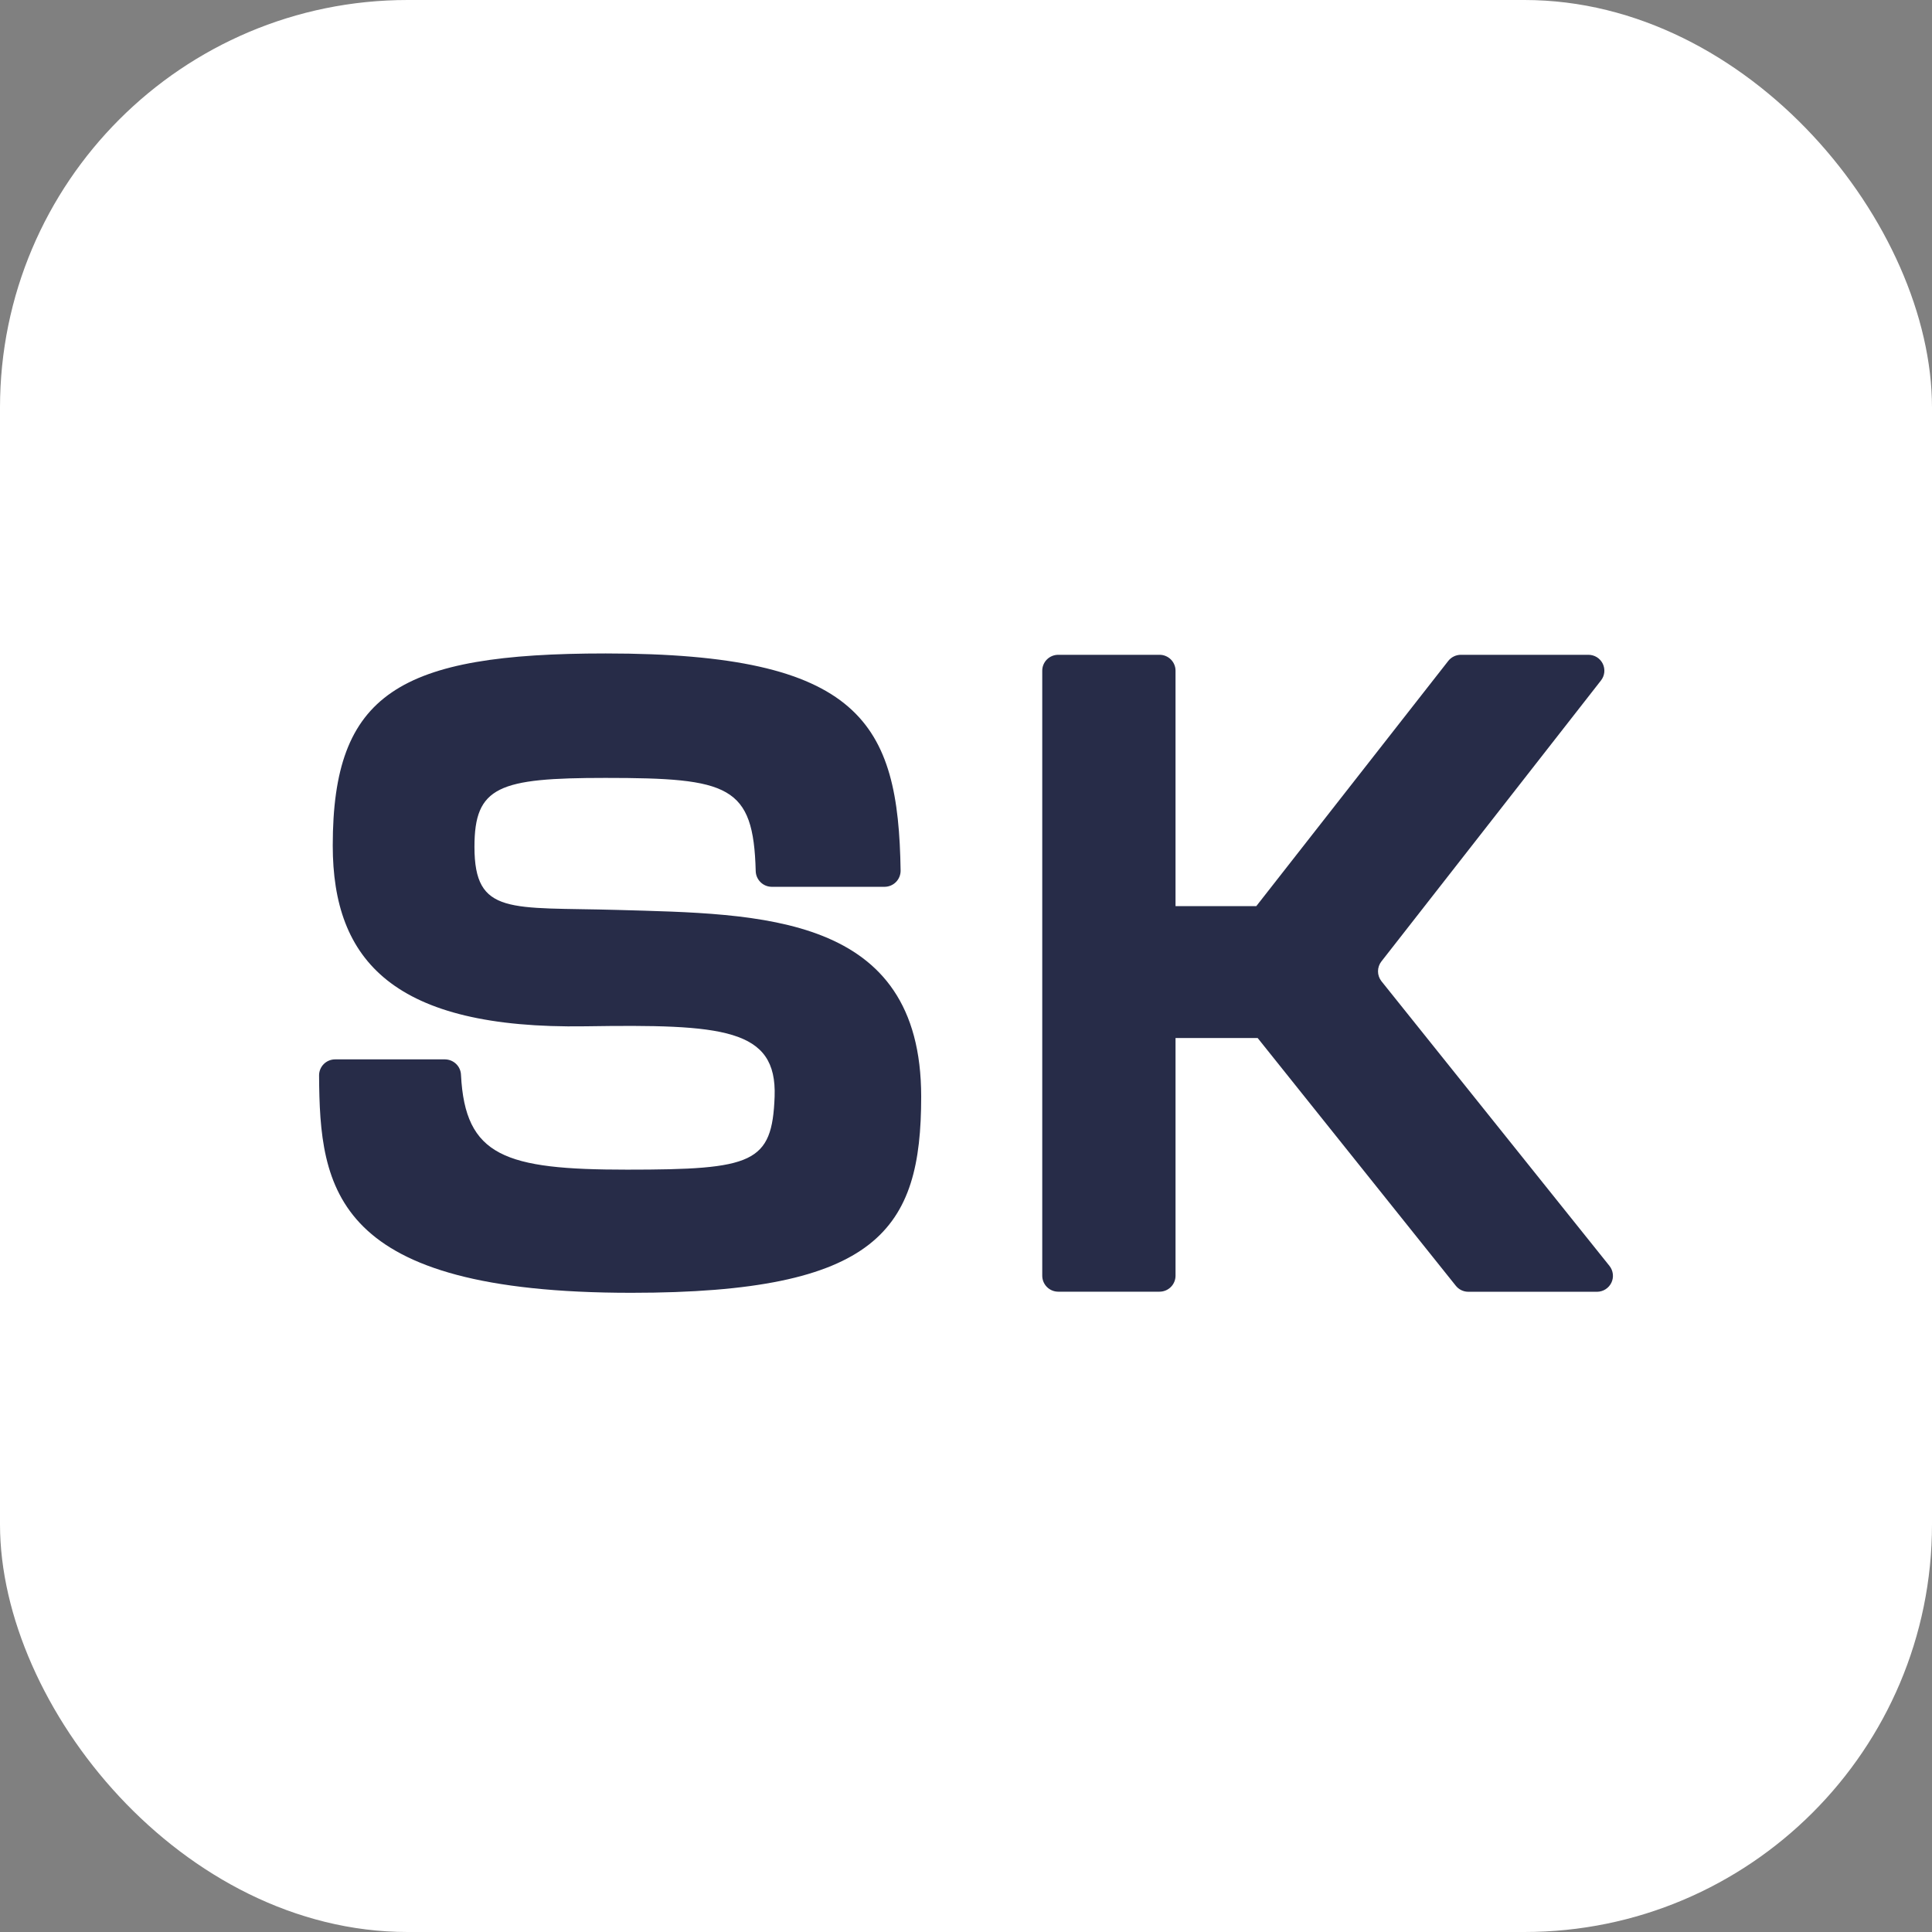 <svg fill="none" height="66" viewBox="0 0 66 66" width="66" xmlns="http://www.w3.org/2000/svg"><rect x="0" y="0" width="66" height="66" fill="#808080" stroke="none"/><rect fill="#fff" height="66" rx="13.923" width="66"/><g fill="#272c48"><path d="m31.469 37.465c0 4.539-1.461 6.699-9.905 6.699-10.192 0-10.641-3.535-10.664-7.429 0-.144.058-.283.16-.385.102-.102.242-.16.387-.16h3.756c.142.002.278.058.38.157s.161.234.165.375c.142 2.782 1.504 3.235 5.673 3.235 4.309 0 4.957-.221 5.041-2.495.084-2.333-1.763-2.474-6.468-2.402-6.537.1-8.627-2.231-8.627-6.175 0-5.198 2.264-6.562 9.324-6.562 8.736 0 9.998 2.377 10.075 7.417.001.072-.013.144-.04.211-.027.067-.067.128-.118.18-.051.052-.112.093-.179.121s-.139.043-.212.043h-3.854c-.144-.001-.281-.058-.383-.159s-.161-.237-.164-.38c-.077-2.921-.905-3.181-5.135-3.181-3.647 0-4.473.291-4.473 2.354 0 2.362 1.229 2.052 4.893 2.156 4.851.141 10.368.104 10.368 6.379z"/><path d="m54.56 44.128h-4.413c-.081-.001-.16-.021-.232-.057s-.135-.088-.185-.151l-6.766-8.459h-2.806v8.12c0 .144-.058.283-.16.385-.102.102-.241.16-.387.16h-3.459c-.145 0-.284-.057-.387-.16-.102-.102-.16-.241-.16-.385v-20.67c0-.071.014-.142.042-.208s.068-.126.119-.176c.051-.051.111-.09.177-.117.066-.027.137-.041.209-.041h3.459c.072-0.0.143.013.209.041.066.027.127.067.177.117.051.05.091.11.119.176s.042.137.042.208v8.043h2.76l6.558-8.377c.051-.065.117-.117.191-.153.074-.036.156-.055.239-.055h4.354c.102-.001.203.028.29.081.087.054.157.131.202.222.045.092.063.194.053.296-.011.102-.05.198-.113.278l-7.501 9.598c-.075.096-.116.215-.116.337 0 .122.041.241.116.337l7.791 9.727c.064.08.103.176.115.277.012.101-.005.204-.049.296-.044.092-.113.17-.199.225-.086.055-.186.085-.288.086z"/></g></svg>